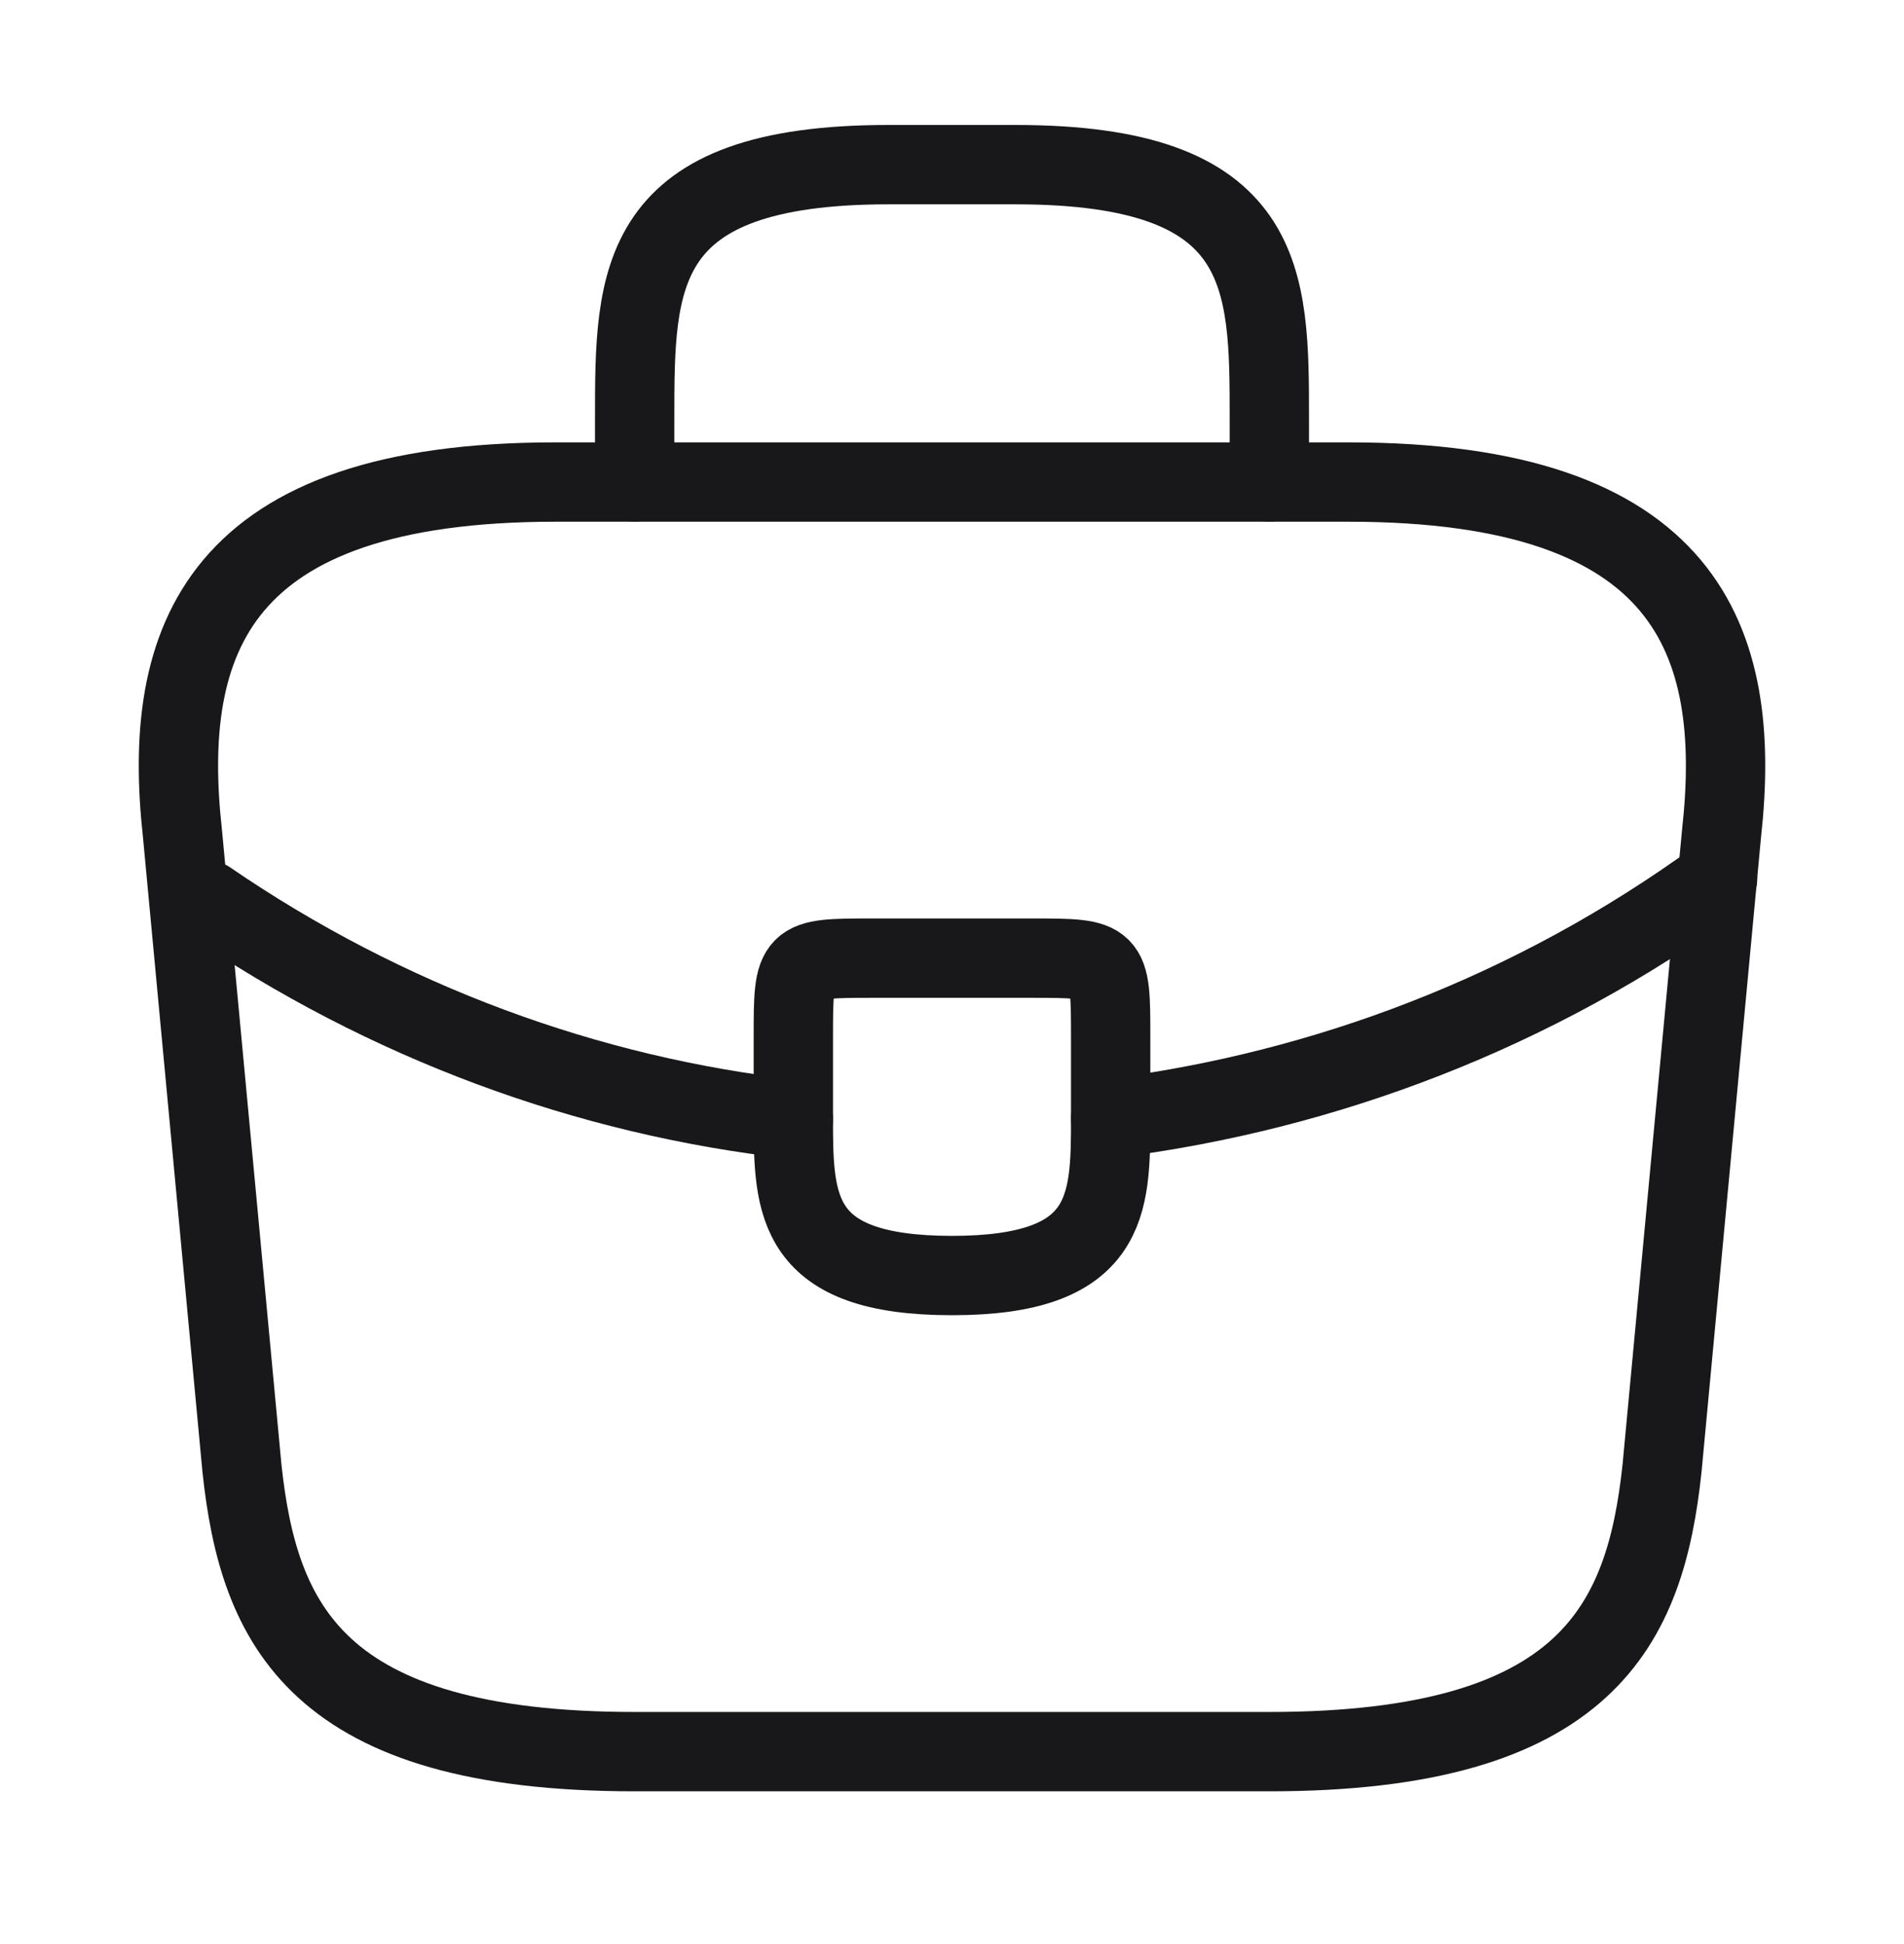 <svg width="48" height="49" viewBox="0 0 48 49" fill="none" xmlns="http://www.w3.org/2000/svg">
<path d="M16 44.15H32C40.04 44.15 41.48 40.93 41.9 37.01L43.4 21.01C43.94 16.13 42.54 12.15 34 12.15H14C5.46 12.15 4.06 16.13 4.6 21.01L6.1 37.01C6.52 40.93 7.96 44.15 16 44.15Z" stroke="#18181B" stroke-width="2" stroke-miterlimit="10" stroke-linecap="round" stroke-linejoin="round"/>
<path d="M16 12.15V10.55C16 7.01 16 4.15 22.4 4.15H25.6C32 4.15 32 7.01 32 10.55V12.15" stroke="#18181B" stroke-width="2" stroke-miterlimit="10" stroke-linecap="round" stroke-linejoin="round"/>
<path d="M28 26.15V28.15C28 28.17 28 28.17 28 28.19C28 30.37 27.98 32.15 24 32.15C20.04 32.15 20 30.39 20 28.21V26.15C20 24.15 20 24.15 22 24.15H26C28 24.15 28 24.15 28 26.15Z" stroke="#18181B" stroke-width="2" stroke-miterlimit="10" stroke-linecap="round" stroke-linejoin="round"/>
<path d="M43.3 22.15C38.68 25.51 33.4 27.51 28 28.19" stroke="#18181B" stroke-width="2" stroke-miterlimit="10" stroke-linecap="round" stroke-linejoin="round"/>
<path d="M5.24 22.69C9.74 25.77 14.82 27.63 20 28.21" stroke="#18181B" stroke-width="2" stroke-miterlimit="10" stroke-linecap="round" stroke-linejoin="round"/>
</svg>
